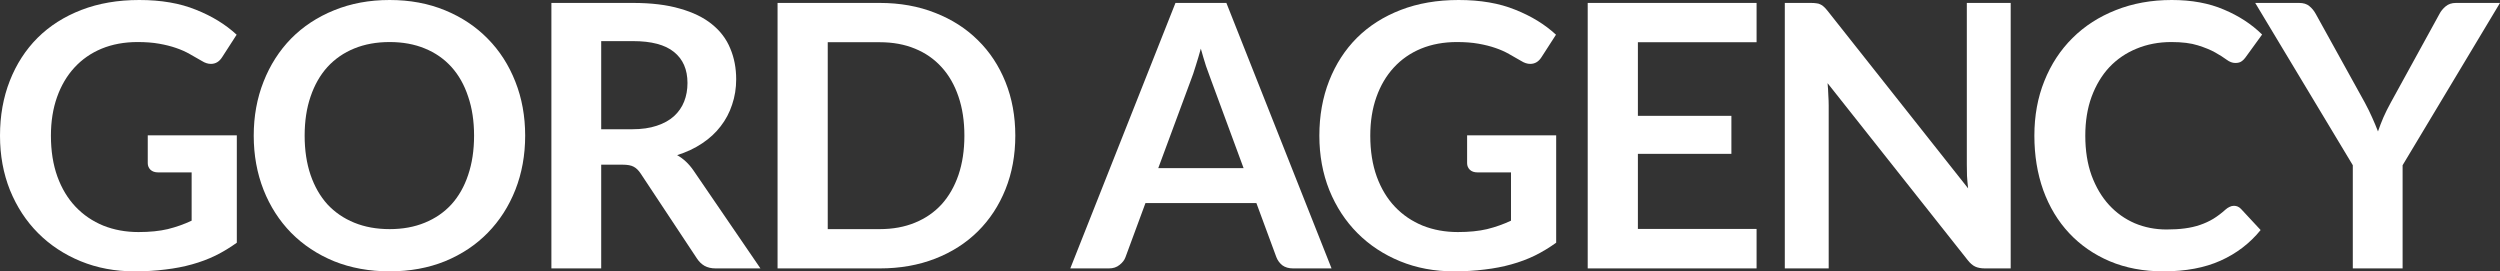 <?xml version="1.0" encoding="UTF-8"?> <svg xmlns="http://www.w3.org/2000/svg" width="1382" height="150" viewBox="0 0 1382 150" fill="none"><rect x="0" y="0" width="1382" height="150" fill="#333333" stroke="none"/><path d="M1328.16 91.337V148.374H1300.63V91.337L1246.68 1.621H1270.94C1273.33 1.621 1275.21 2.197 1276.57 3.347C1278.01 4.497 1279.2 5.952 1280.16 7.711L1307.28 56.73C1308.85 59.639 1310.21 62.413 1311.37 65.052C1312.53 67.623 1313.59 70.16 1314.55 72.663C1315.43 70.092 1316.42 67.521 1317.52 64.95C1318.68 62.312 1320.04 59.571 1321.61 56.73L1348.53 7.711C1349.28 6.222 1350.41 4.835 1351.91 3.55C1353.41 2.264 1355.32 1.621 1357.64 1.621H1382L1328.16 91.337Z" fill="white"></path><path d="M1234.94 113.769C1236.44 113.769 1237.74 114.344 1238.83 115.494L1249.68 127.165C1243.67 134.54 1236.27 140.189 1227.47 144.114C1218.73 148.038 1208.23 150 1195.94 150C1184.96 150 1175.06 148.139 1166.26 144.418C1157.52 140.697 1150.05 135.521 1143.84 128.89C1137.63 122.26 1132.86 114.344 1129.51 105.142C1126.24 95.941 1124.6 85.893 1124.6 75C1124.6 63.972 1126.44 53.89 1130.13 44.756C1133.81 35.555 1139 27.639 1145.69 21.008C1152.37 14.377 1160.36 9.235 1169.64 5.582C1178.99 1.861 1189.29 4.68133e-10 1200.55 4.68173e-10C1211.53 4.68211e-10 1221.12 1.759 1229.31 5.277C1237.57 8.728 1244.63 13.329 1250.5 19.08L1241.29 31.766C1240.74 32.578 1240.02 33.288 1239.14 33.897C1238.32 34.506 1237.16 34.811 1235.66 34.811C1234.09 34.811 1232.48 34.202 1230.85 32.984C1229.21 31.766 1227.13 30.447 1224.6 29.026C1222.08 27.605 1218.87 26.285 1214.98 25.068C1211.16 23.85 1206.28 23.241 1200.34 23.241C1193.38 23.241 1186.97 24.459 1181.1 26.895C1175.3 29.262 1170.29 32.679 1166.05 37.145C1161.89 41.61 1158.62 47.057 1156.23 53.484C1153.91 59.844 1152.75 67.016 1152.75 75C1152.75 83.254 1153.91 90.595 1156.23 97.023C1158.62 103.451 1161.82 108.863 1165.85 113.261C1169.88 117.659 1174.62 121.042 1180.08 123.41C1185.54 125.71 1191.4 126.861 1197.68 126.861C1201.44 126.861 1204.81 126.658 1207.82 126.252C1210.89 125.846 1213.68 125.203 1216.21 124.323C1218.8 123.444 1221.22 122.327 1223.48 120.974C1225.8 119.553 1228.08 117.828 1230.33 115.798C1231.02 115.189 1231.73 114.716 1232.48 114.378C1233.23 113.972 1234.05 113.769 1234.94 113.769Z" fill="white"></path><path d="M1001.07 1.621C1002.3 1.621 1003.32 1.689 1004.14 1.824C1004.96 1.892 1005.68 2.095 1006.29 2.433C1006.97 2.704 1007.62 3.144 1008.24 3.753C1008.85 4.294 1009.53 5.038 1010.28 5.985L1087.97 104.125C1087.7 101.757 1087.5 99.456 1087.36 97.224C1087.29 94.923 1087.26 92.792 1087.26 90.83V1.621H1111.51V148.374H1097.29C1095.1 148.374 1093.3 148.035 1091.86 147.359C1090.43 146.682 1089.03 145.464 1087.67 143.705L1010.28 45.972C1010.49 48.137 1010.63 50.302 1010.69 52.467C1010.83 54.565 1010.9 56.493 1010.9 58.252V148.374H986.64V1.621H1001.07Z" fill="white"></path><path d="M971.034 1.621V23.34H905.424V64.037H957.114V85.045H905.424V126.554H971.034V148.374H877.685V1.621H971.034Z" fill="white"></path><path d="M805.902 128.281C812.111 128.281 817.502 127.74 822.074 126.658C826.714 125.507 831.115 123.951 835.278 121.989V95.298H816.751C814.977 95.298 813.578 94.824 812.555 93.877C811.531 92.862 811.019 91.644 811.019 90.223V74.797H860.253V134.168C856.5 136.874 852.576 139.242 848.482 141.272C844.456 143.234 840.123 144.858 835.483 146.143C830.911 147.429 825.998 148.376 820.743 148.985C815.489 149.662 809.825 150 803.752 150C792.971 150 783.042 148.139 773.966 144.418C764.891 140.697 757.043 135.521 750.424 128.89C743.805 122.26 738.619 114.344 734.866 105.142C731.181 95.941 729.339 85.893 729.339 75C729.339 63.972 731.147 53.857 734.764 44.655C738.38 35.453 743.498 27.537 750.117 20.907C756.805 14.276 764.891 9.134 774.376 5.48C783.861 1.827 794.506 0 806.311 0C818.389 0 828.829 1.793 837.632 5.379C846.503 8.897 854.009 13.498 860.151 19.181L852.167 31.563C850.597 34.066 848.516 35.318 845.923 35.318C844.285 35.318 842.613 34.777 840.907 33.694C838.724 32.409 836.472 31.123 834.152 29.838C831.9 28.552 829.375 27.436 826.578 26.488C823.848 25.541 820.743 24.763 817.263 24.154C813.851 23.545 809.893 23.241 805.39 23.241C798.088 23.241 791.469 24.459 785.533 26.895C779.664 29.33 774.649 32.815 770.486 37.348C766.324 41.881 763.117 47.328 760.865 53.687C758.613 60.047 757.487 67.152 757.487 75C757.487 83.457 758.681 91.001 761.069 97.632C763.458 104.195 766.801 109.743 771.1 114.276C775.399 118.809 780.517 122.294 786.454 124.729C792.391 127.097 798.873 128.281 805.902 128.281Z" fill="white"></path><path d="M736.084 148.374H714.794C712.405 148.374 710.426 147.799 708.857 146.648C707.356 145.431 706.264 143.942 705.582 142.183L694.527 112.244H633.216L622.161 142.183C621.615 143.739 620.523 145.16 618.886 146.445C617.316 147.731 615.371 148.374 613.051 148.374H591.659L649.797 1.621H677.945L736.084 148.374ZM640.278 92.961H687.464L669.45 44.145C668.631 41.98 667.71 39.443 666.686 36.533C665.731 33.556 664.775 30.343 663.82 26.892C662.865 30.343 661.909 33.556 660.954 36.533C660.067 39.51 659.18 42.115 658.293 44.348L640.278 92.961Z" fill="white"></path><path d="M561.263 74.998C561.263 85.755 559.455 95.634 555.838 104.632C552.221 113.631 547.138 121.378 540.587 127.873C534.036 134.368 526.155 139.409 516.943 142.995C507.73 146.581 497.529 148.374 486.338 148.374H429.837V1.621H486.338C497.529 1.621 507.73 3.448 516.943 7.102C526.155 10.688 534.036 15.728 540.587 22.224C547.138 28.651 552.221 36.364 555.838 45.363C559.455 54.362 561.263 64.24 561.263 74.998ZM533.115 74.998C533.115 66.946 532.023 59.74 529.839 53.38C527.656 46.953 524.551 41.54 520.525 37.142C516.499 32.677 511.586 29.26 505.786 26.892C500.054 24.524 493.571 23.34 486.338 23.34H457.576V126.655H486.338C493.571 126.655 500.054 125.471 505.786 123.103C511.586 120.735 516.499 117.352 520.525 112.954C524.551 108.489 527.656 103.076 529.839 96.716C532.023 90.288 533.115 83.049 533.115 74.998Z" fill="white"></path><path d="M332.344 91.033V148.374H304.81V1.621H349.949C360.048 1.621 368.681 2.67 375.845 4.768C383.079 6.797 388.981 9.673 393.553 13.394C398.193 17.115 401.571 21.581 403.686 26.791C405.87 31.933 406.962 37.616 406.962 43.841C406.962 48.78 406.211 53.448 404.71 57.846C403.277 62.244 401.162 66.236 398.364 69.822C395.634 73.408 392.223 76.554 388.128 79.26C384.102 81.966 379.496 84.132 374.31 85.755C377.79 87.718 380.793 90.525 383.318 94.179L420.371 148.374H395.6C393.212 148.374 391.165 147.9 389.459 146.953C387.821 146.006 386.422 144.653 385.262 142.893L354.146 95.904C352.986 94.145 351.689 92.893 350.256 92.149C348.892 91.405 346.844 91.033 344.115 91.033H332.344ZM332.344 71.445H349.54C354.726 71.445 359.23 70.803 363.051 69.517C366.94 68.232 370.114 66.472 372.57 64.24C375.095 61.939 376.971 59.233 378.2 56.121C379.428 53.008 380.042 49.592 380.042 45.87C380.042 38.428 377.551 32.711 372.57 28.719C367.657 24.727 360.117 22.731 349.949 22.731H332.344V71.445Z" fill="white"></path><path d="M290.315 75C290.315 85.758 288.507 95.737 284.89 104.939C281.274 114.073 276.19 121.989 269.639 128.687C263.088 135.386 255.207 140.629 245.995 144.418C236.783 148.139 226.581 150 215.39 150C204.199 150 193.964 148.139 184.683 144.418C175.471 140.629 167.556 135.386 160.937 128.687C154.386 121.989 149.302 114.073 145.685 104.939C142.069 95.737 140.261 85.758 140.261 75C140.261 64.242 142.069 54.296 145.685 45.162C149.302 35.961 154.386 28.011 160.937 21.313C167.556 14.614 175.471 9.405 184.683 5.683C193.964 1.894 204.199 2.50567e-09 215.39 2.50571e-09C226.581 2.50575e-09 236.783 1.894 245.995 5.683C255.207 9.472 263.088 14.716 269.639 21.414C276.19 28.045 281.274 35.961 284.89 45.162C288.507 54.296 290.315 64.242 290.315 75ZM262.065 75C262.065 66.949 260.973 59.743 258.789 53.383C256.674 46.955 253.603 41.509 249.577 37.043C245.551 32.578 240.638 29.161 234.838 26.793C229.106 24.425 222.623 23.241 215.39 23.241C208.157 23.241 201.64 24.425 195.84 26.793C190.04 29.161 185.093 32.578 180.998 37.043C176.972 41.509 173.868 46.955 171.684 53.383C169.5 59.743 168.409 66.949 168.409 75C168.409 83.051 169.5 90.291 171.684 96.719C173.868 103.078 176.972 108.491 180.998 112.957C185.093 117.355 190.04 120.737 195.84 123.106C201.64 125.474 208.157 126.658 215.39 126.658C222.623 126.658 229.106 125.474 234.838 123.106C240.638 120.737 245.551 117.355 249.577 112.957C253.603 108.491 256.674 103.078 258.789 96.719C260.973 90.291 262.065 83.051 262.065 75Z" fill="white"></path><path d="M76.563 128.281C82.772 128.281 88.163 127.74 92.735 126.658C97.375 125.507 101.776 123.951 105.939 121.989V95.298H87.412C85.638 95.298 84.239 94.824 83.216 93.877C82.192 92.862 81.68 91.644 81.68 90.223V74.797H130.914V134.168C127.161 136.874 123.237 139.242 119.143 141.272C115.117 143.234 110.784 144.858 106.144 146.143C101.572 147.429 96.659 148.376 91.404 148.985C86.15 149.662 80.486 150 74.413 150C63.632 150 53.703 148.139 44.627 144.418C35.552 140.697 27.704 135.521 21.085 128.89C14.466 122.26 9.28 114.344 5.527 105.142C1.842 95.941 0 85.893 0 75C0 63.972 1.808 53.857 5.425 44.655C9.041 35.453 14.159 27.537 20.778 20.907C27.466 14.276 35.552 9.134 45.037 5.48C54.522 1.827 65.167 5.20883e-10 76.972 5.20925e-10C89.05 5.20967e-10 99.49 1.793 108.293 5.379C117.164 8.897 124.67 13.498 130.812 19.181L122.828 31.563C121.258 34.066 119.177 35.318 116.584 35.318C114.946 35.318 113.275 34.777 111.569 33.694C109.385 32.409 107.133 31.123 104.813 29.838C102.561 28.552 100.036 27.436 97.239 26.488C94.509 25.541 91.404 24.763 87.924 24.154C84.512 23.545 80.555 23.241 76.051 23.241C68.749 23.241 62.13 24.459 56.194 26.895C50.325 29.33 45.31 32.815 41.147 37.348C36.985 41.881 33.778 47.328 31.526 53.687C29.274 60.047 28.148 67.152 28.148 75C28.148 83.457 29.342 91.001 31.73 97.632C34.119 104.195 37.462 109.743 41.761 114.276C46.06 118.809 51.178 122.294 57.115 124.729C63.052 127.097 69.534 128.281 76.563 128.281Z" fill="white"></path></svg> 
